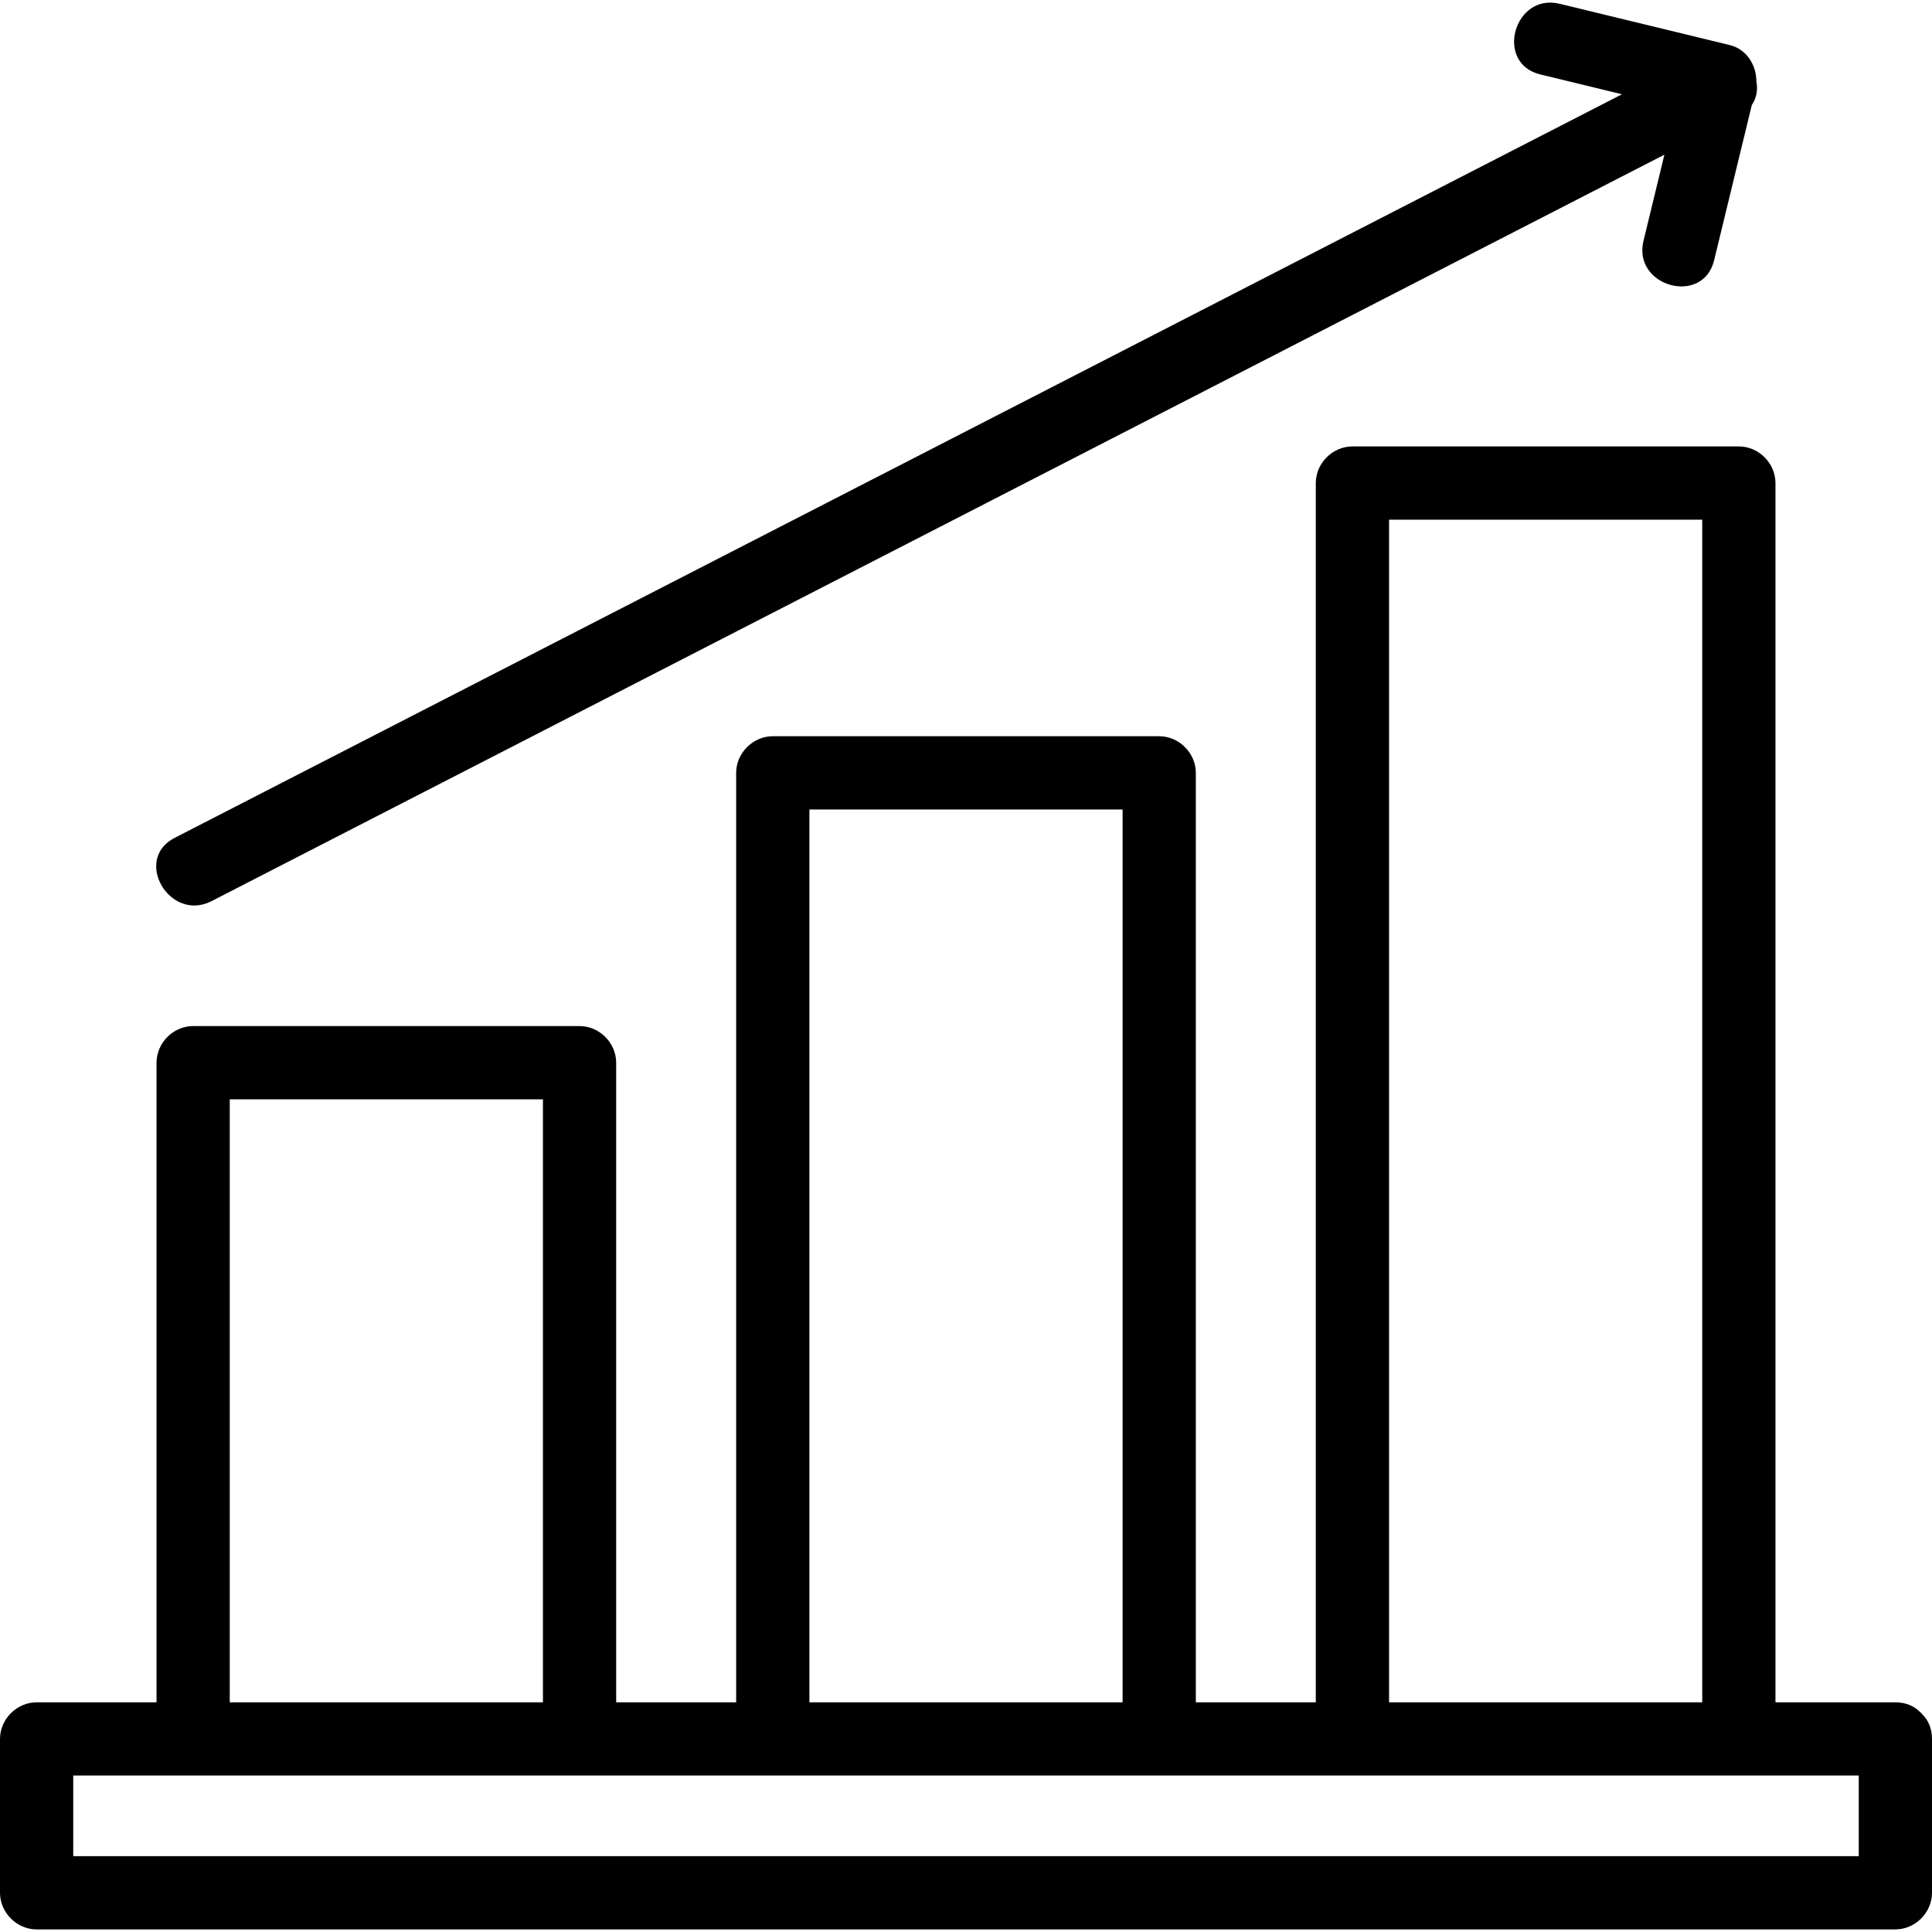 <?xml version="1.0" encoding="UTF-8"?>
<svg id="Layer_1" xmlns="http://www.w3.org/2000/svg" width="200" height="200" version="1.1" viewBox="0 0 200 200">
  <!-- Generator: Adobe Illustrator 29.4.0, SVG Export Plug-In . SVG Version: 2.1.0 Build 152)  -->
  <path d="M198.986,177.45c-.038-.045-.081-.085-.121-.128-.025-.023-.048-.048-.075-.07-.606-.617-1.458-1.028-2.582-1.028h-12.412V50.004c0-2.049-1.737-3.791-3.791-3.791h-40.003c-2.049,0-3.791,1.737-3.791,3.791v126.219h-12.419v-96.217c0-2.049-1.737-3.791-3.791-3.791h-40.003c-2.049,0-3.791,1.737-3.791,3.791v96.217h-12.42v-66.214c0-2.049-1.737-3.791-3.791-3.791H19.994c-2.049,0-3.791,1.737-3.791,3.791v66.214H3.791c-2.049,0-3.791,1.737-3.791,3.791v15.927c0,2.049,1.737,3.791,3.791,3.791h192.418c2.049,0,3.791-1.737,3.791-3.791v-15.927c0-1.112-.405-1.958-1.014-2.564ZM143.794,66.142v-12.347h32.421v122.428h-32.421v-110.081ZM83.79,92.55v-8.753h32.421v92.426h-32.421v-83.673ZM23.785,113.8h32.421v62.423H23.785v-62.423ZM131.275,192.15H7.582v-8.345h184.836v8.345h-61.143Z"/>
  <path d="M21.907,93.281l53.409-27.441c28.376-14.579,56.751-29.158,85.127-43.736l11.856-6.091c-.721,2.972-1.443,5.943-2.164,8.915-1.151,4.74,6.159,6.763,7.311,2.016,1.3-5.355,2.6-10.709,3.899-16.064.502-.742.639-1.61.474-2.452.01-1.68-1.016-3.341-2.746-3.761-5.871-1.425-11.743-2.85-17.614-4.275-4.74-1.151-6.763,6.159-2.016,7.311,2.821.685,5.643,1.37,8.464,2.055-15.055,7.735-30.11,15.47-45.165,23.205-28.376,14.579-56.751,29.158-85.127,43.736-6.512,3.346-13.024,6.692-19.537,10.037-4.341,2.231-.51,8.775,3.827,6.547Z"/>
</svg>